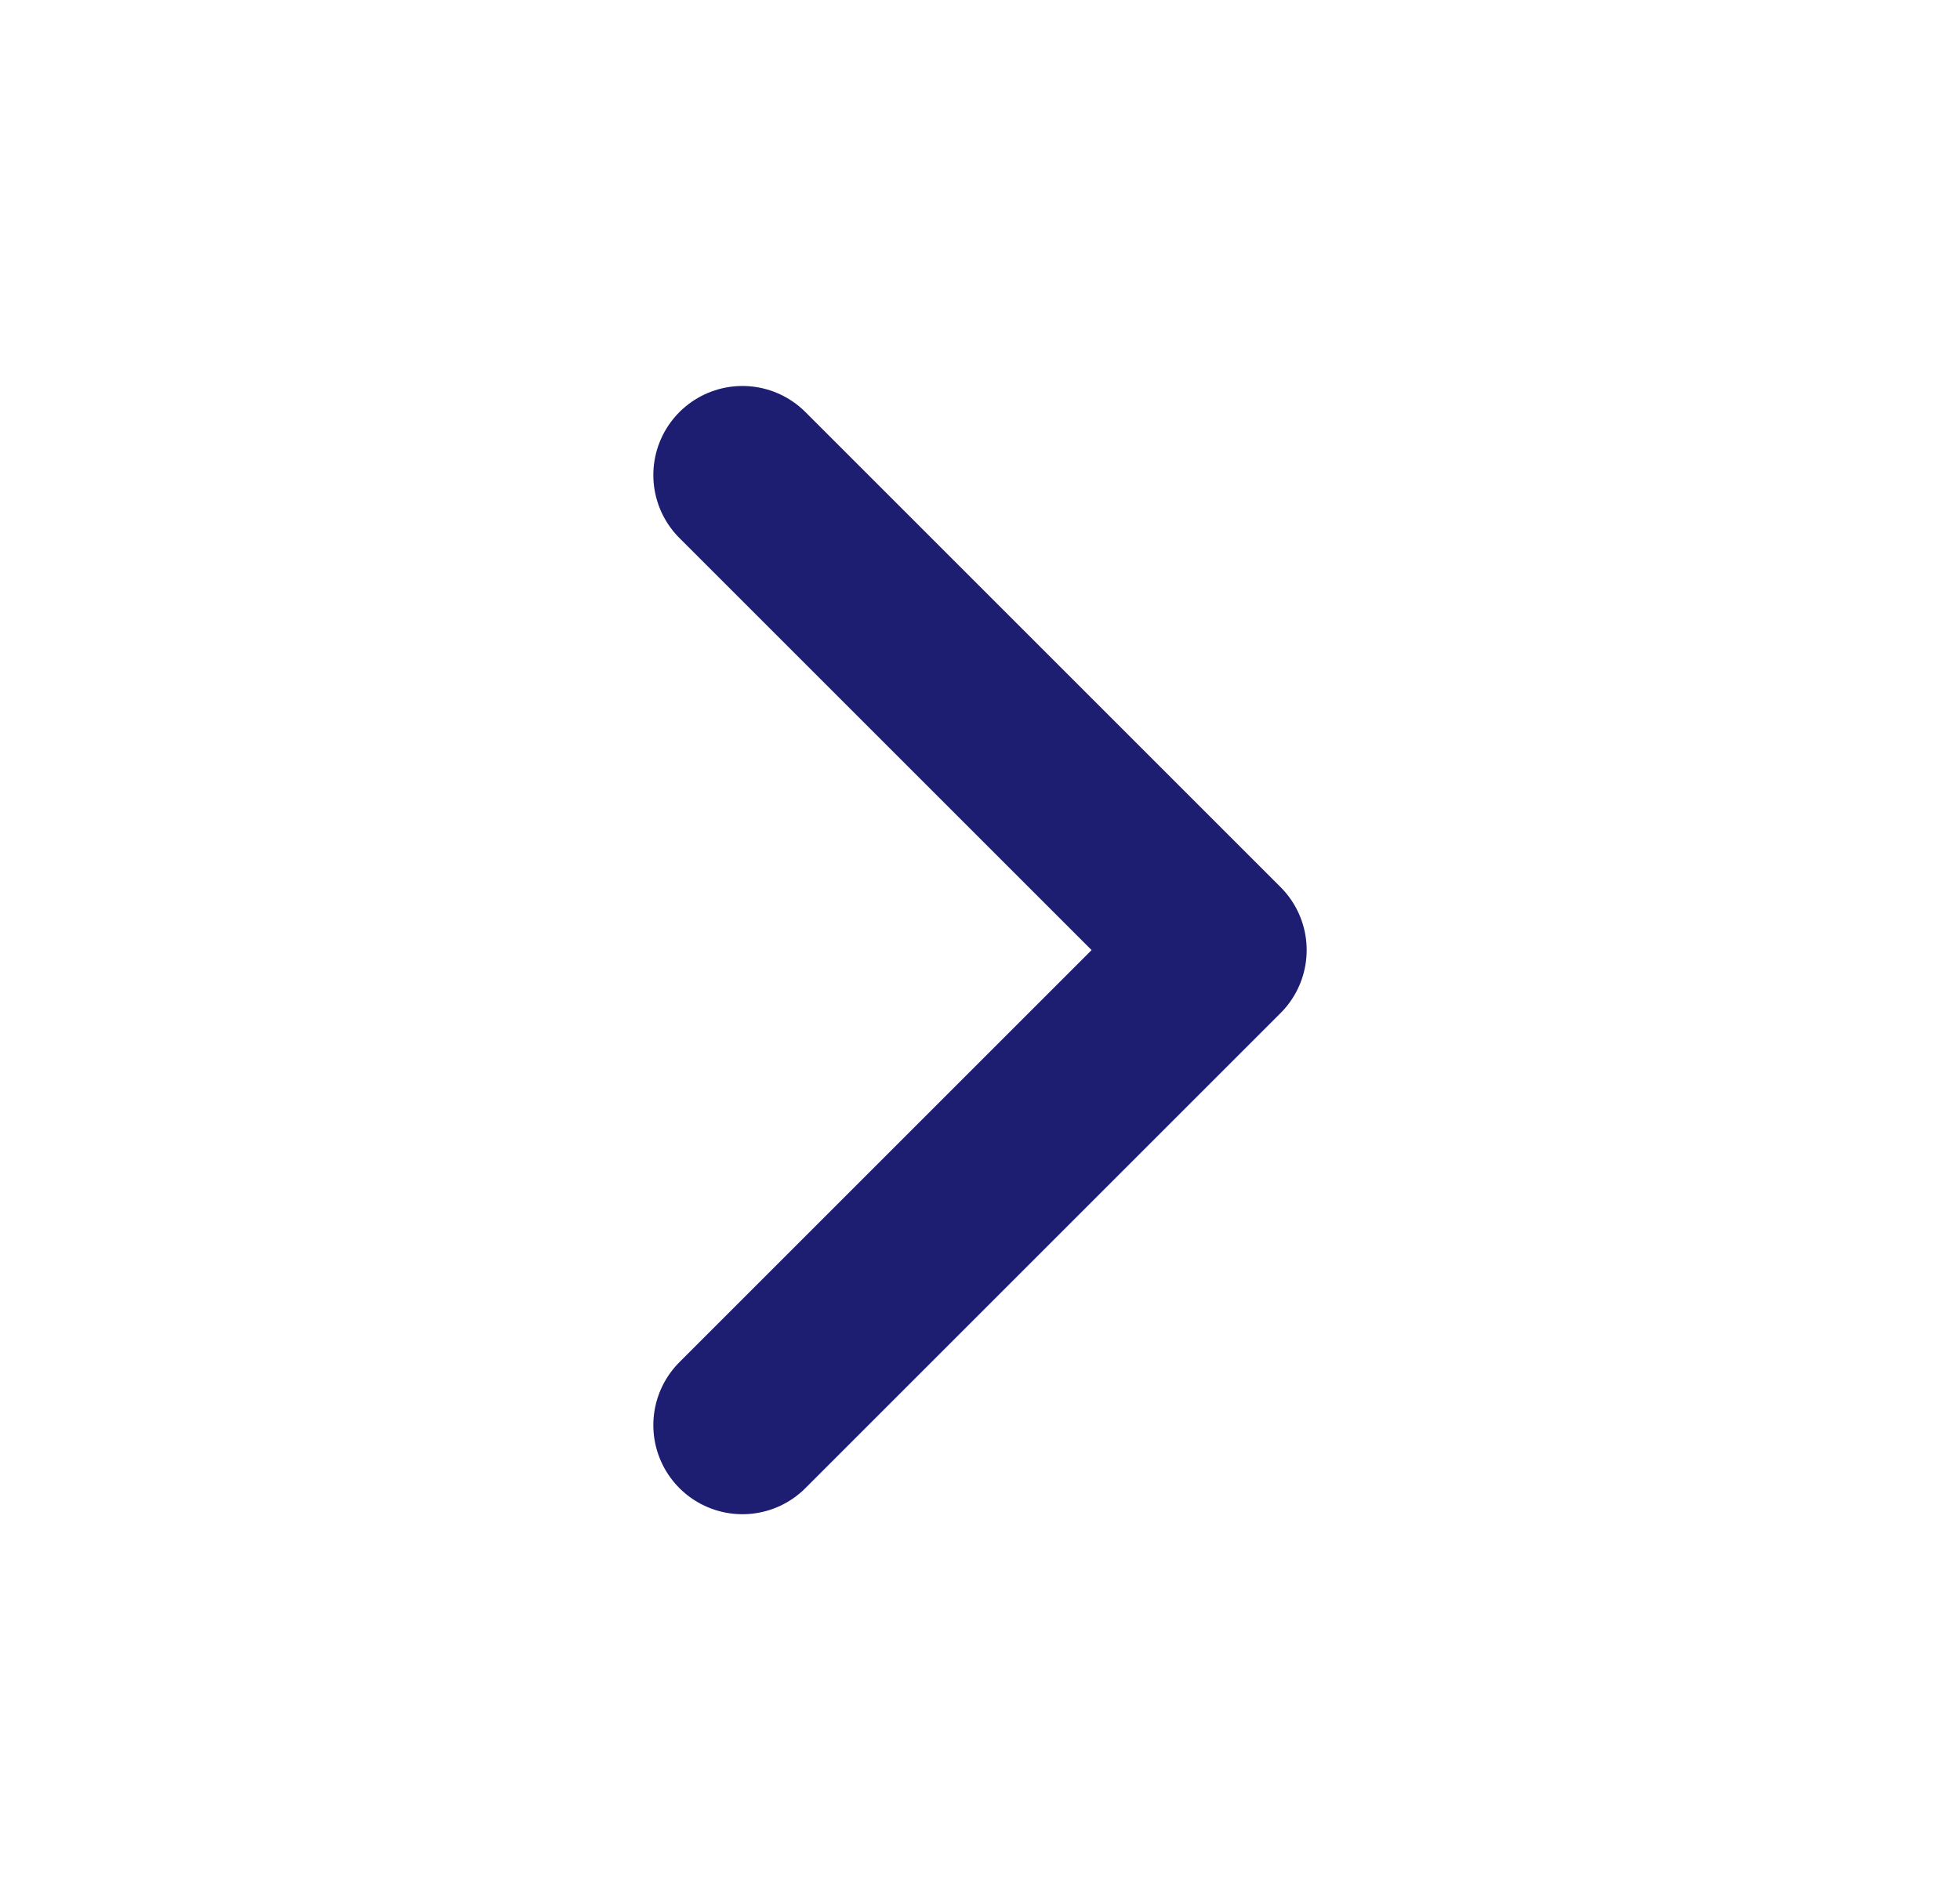<svg width="33" height="32" viewBox="0 0 33 32" fill="none" xmlns="http://www.w3.org/2000/svg">
<path d="M12.5 24L20.5 16L12.5 8" stroke="#1D1D72" stroke-width="3" stroke-linecap="round" stroke-linejoin="round"/>
</svg>
